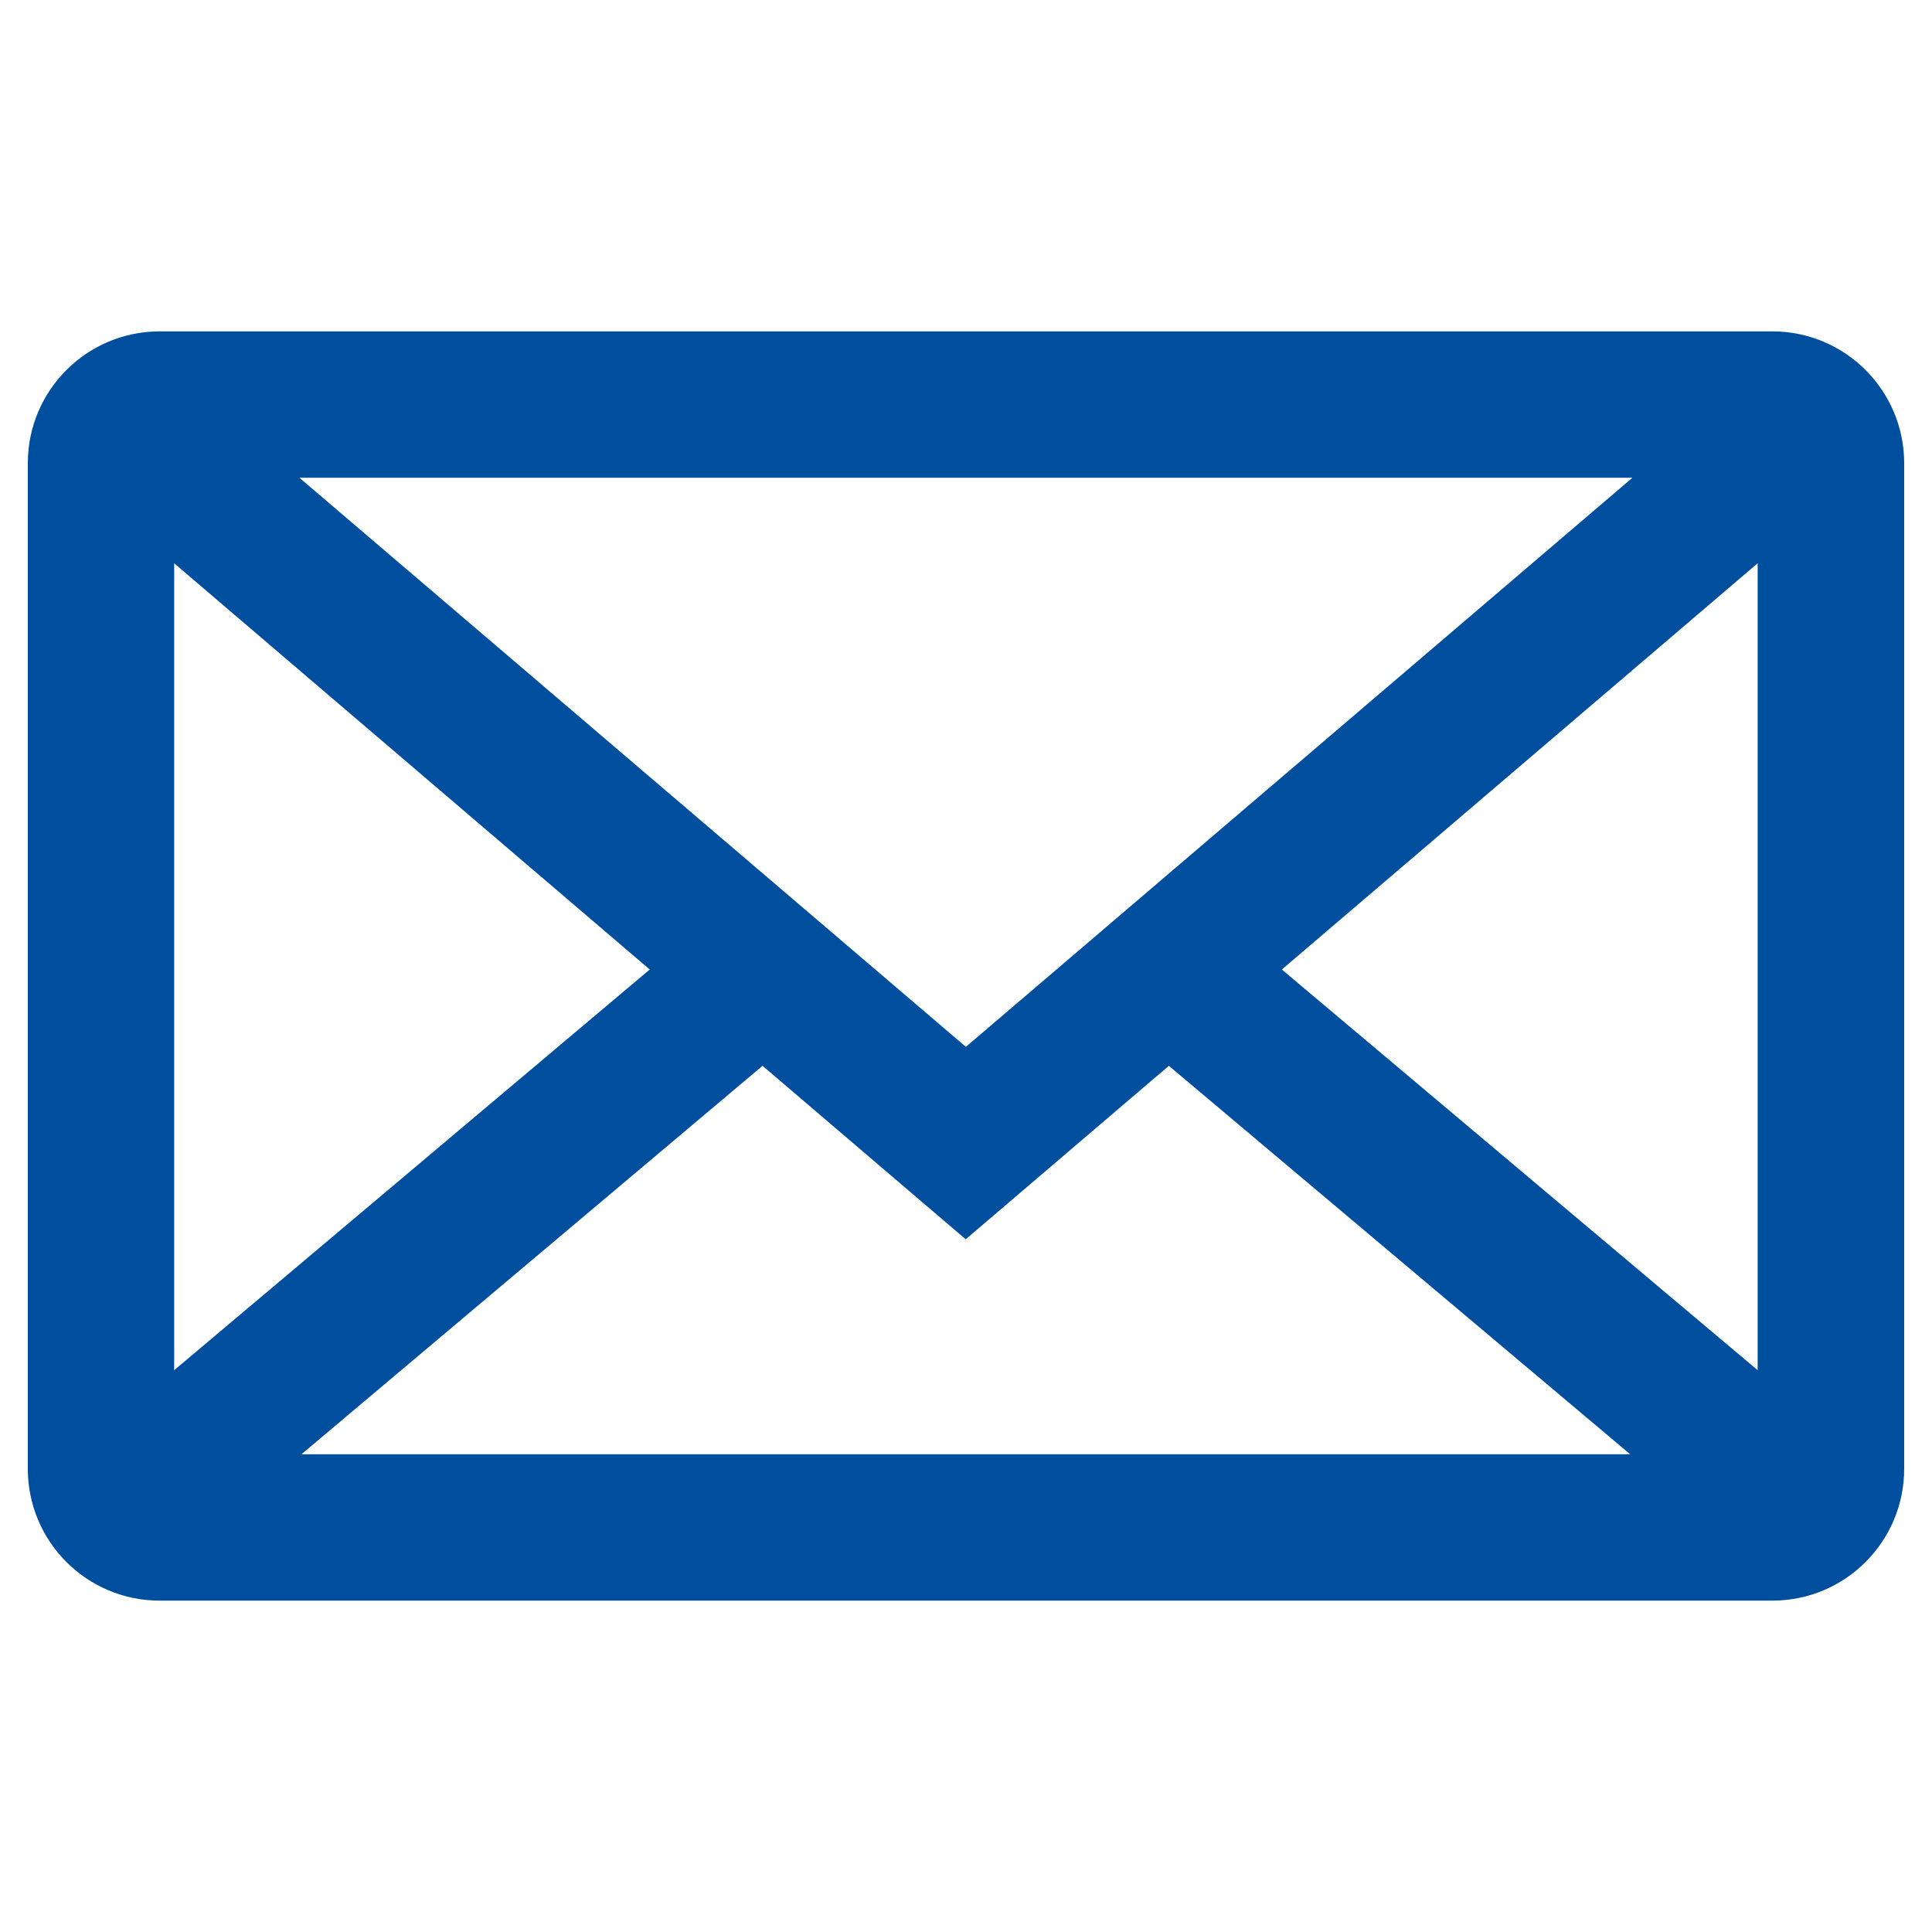<?xml version="1.0" encoding="utf-8"?>
<!-- Generator: Adobe Illustrator 28.0.0, SVG Export Plug-In . SVG Version: 6.00 Build 0)  -->
<!DOCTYPE svg PUBLIC "-//W3C//DTD SVG 1.1//EN" "http://www.w3.org/Graphics/SVG/1.1/DTD/svg11.dtd">
<svg version="1.1" xmlns:x="http://ns.adobe.com/Extensibility/1.0/" xmlns:i="http://ns.adobe.com/AdobeIllustrator/10.0/" xmlns:graph="http://ns.adobe.com/Graphs/1.0/"
	 xmlns="http://www.w3.org/2000/svg" xmlns:xlink="http://www.w3.org/1999/xlink" x="0px" y="0px" width="33px" height="33px"
	 viewBox="0 0 33 33" style="enable-background:new 0 0 33 33;" xml:space="preserve">
<style type="text/css">
	.st0{fill-rule:evenodd;clip-rule:evenodd;fill:#E30513;}
	.st1{fill-rule:evenodd;clip-rule:evenodd;fill:#004F9E;}
	.st2{fill:#004F9E;}
	.st3{fill:#FFFFFF;}
	.st4{fill:#EFEFEF;}
	.st5{fill:#E30513;}
	.st6{fill:#343A40;}
	.st7{enable-background:new    ;}
	.st8{fill:#003B77;}
	.st9{fill-rule:evenodd;clip-rule:evenodd;fill:#003B77;}
</style>
<g id="Ebene_2">
</g>
<g id="Ebene_1">
</g>
<g id="Ebene_3">
	<path id="Pfad_1527" class="st2" d="M30.275,5.66H2.725c-1.242,0.002-2.248,1.008-2.25,2.25v17.18
		c0.001,1.242,1.008,2.249,2.25,2.25h27.55c1.242-0.001,2.249-1.008,2.25-2.25V7.91
		C32.523,6.668,31.517,5.662,30.275,5.66 M16.498,17.881L5.114,8.16h22.769L16.498,17.881z M11.098,16.56l-8.123,6.844V9.621
		L11.098,16.56z M13.025,18.205l3.47,2.963l3.47-2.963l7.88,6.635H5.149L13.025,18.205z M21.895,16.56l8.127-6.939v13.783
		L21.895,16.56z"/>
</g>
</svg>
